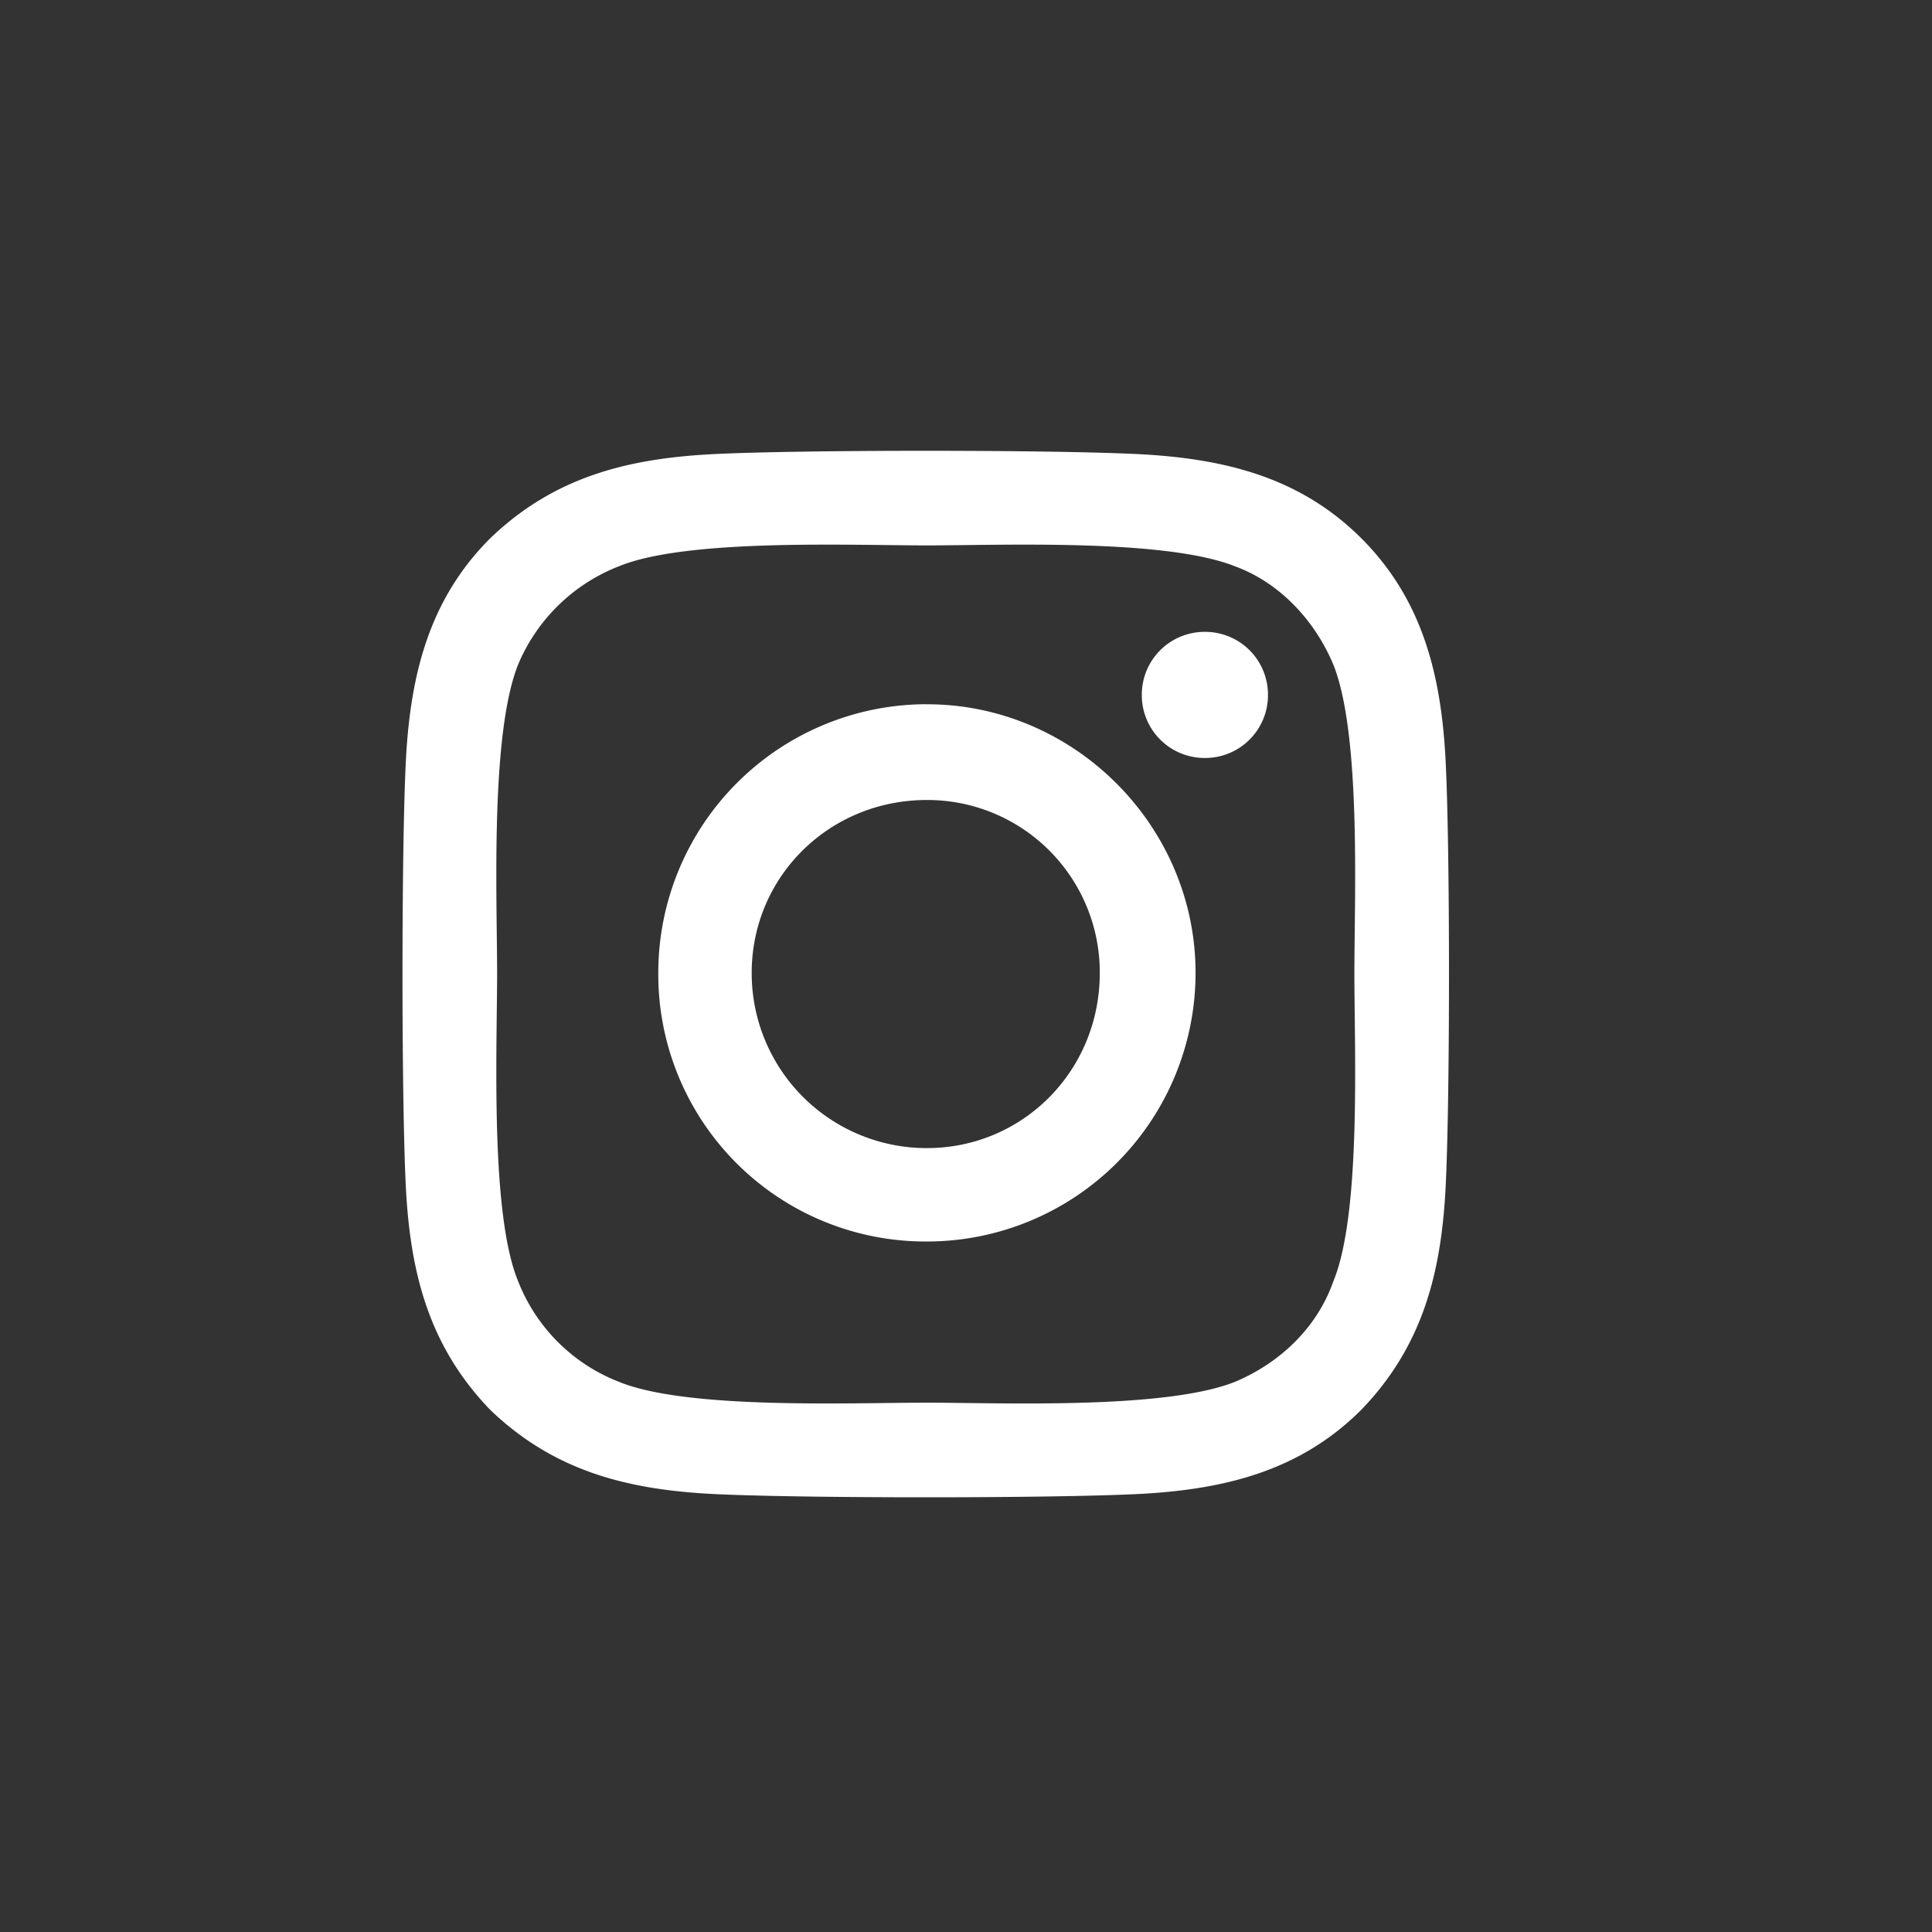 <svg width="40" height="40" fill="none" xmlns="http://www.w3.org/2000/svg"><rect width="100%" height="100%" fill="#333333" stroke="none"/><path d="M19.19 14.58a5.563 5.563 0 00-5.561 5.563 5.532 5.532 0 005.562 5.561 5.563 5.563 0 005.562-5.561c0-3.047-2.515-5.562-5.562-5.562zm0 9.19a3.622 3.622 0 01-3.627-3.627c0-1.983 1.596-3.58 3.628-3.58a3.57 3.57 0 013.579 3.58c0 2.03-1.596 3.627-3.58 3.627zm7.062-9.383a1.3 1.3 0 00-1.306-1.305 1.3 1.3 0 00-1.306 1.305 1.3 1.3 0 001.306 1.306 1.3 1.3 0 001.306-1.306zm3.675 1.306c-.096-1.74-.483-3.288-1.74-4.546-1.258-1.257-2.806-1.644-4.547-1.741-1.79-.097-7.158-.097-8.947 0-1.741.097-3.24.484-4.546 1.741-1.258 1.258-1.644 2.805-1.741 4.546-.097 1.79-.097 7.158 0 8.947.097 1.741.483 3.24 1.74 4.546 1.307 1.258 2.806 1.645 4.547 1.742 1.79.096 7.158.096 8.947 0 1.741-.097 3.289-.484 4.546-1.742 1.258-1.305 1.645-2.805 1.741-4.546.097-1.789.097-7.157 0-8.947zm-2.321 10.834c-.339.967-1.112 1.692-2.031 2.08-1.451.58-4.837.434-6.384.434-1.596 0-4.982.145-6.384-.435a3.667 3.667 0 01-2.08-2.08c-.58-1.402-.435-4.787-.435-6.383 0-1.548-.145-4.933.435-6.384a3.73 3.73 0 012.08-2.032c1.402-.58 4.788-.435 6.384-.435 1.547 0 4.933-.145 6.384.435.919.339 1.644 1.113 2.03 2.032.581 1.45.436 4.836.436 6.384 0 1.596.145 4.981-.435 6.384z" fill="#fff"/></svg>